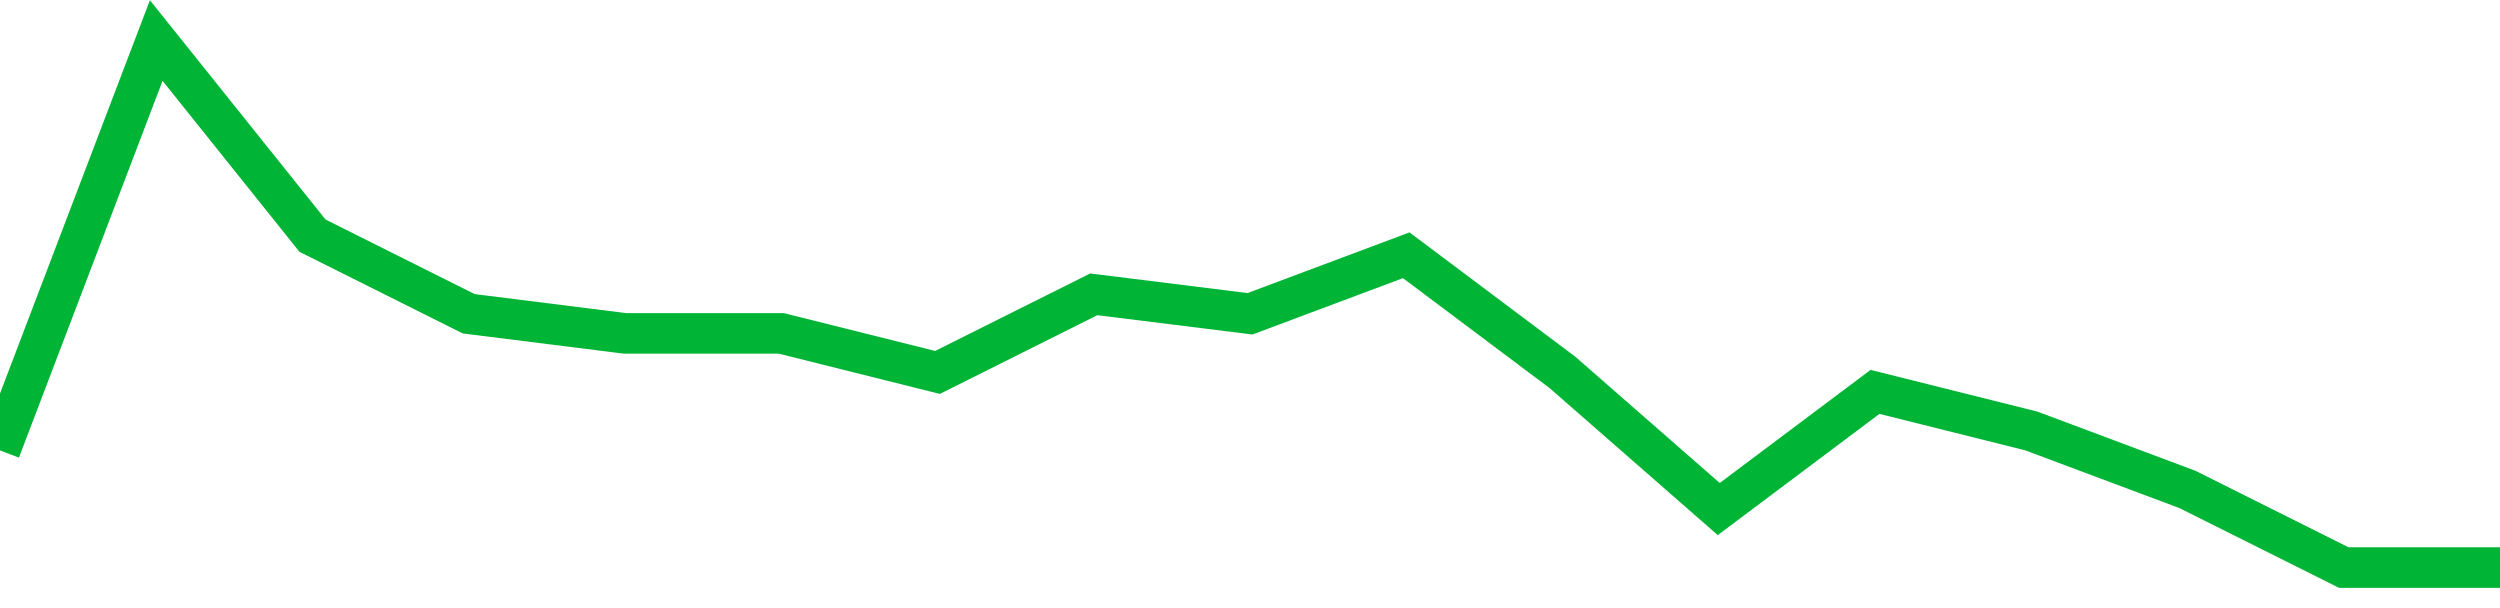 <!-- Generated with https://github.com/jxxe/sparkline/ --><svg viewBox="0 0 185 45" class="sparkline" xmlns="http://www.w3.org/2000/svg"><path class="sparkline--fill" d="M 0 33.33 L 0 33.33 L 11.562 3 L 23.125 17.44 L 34.688 23.22 L 46.25 24.67 L 57.812 24.67 L 69.375 27.56 L 80.938 21.78 L 92.5 23.22 L 104.062 18.89 L 115.625 27.56 L 127.188 37.67 L 138.75 29 L 150.312 31.89 L 161.875 36.22 L 173.438 42 L 185 42 V 45 L 0 45 Z" stroke="none" fill="none" ></path><path class="sparkline--line" d="M 0 33.33 L 0 33.33 L 11.562 3 L 23.125 17.44 L 34.688 23.22 L 46.25 24.67 L 57.812 24.67 L 69.375 27.56 L 80.938 21.78 L 92.5 23.22 L 104.062 18.89 L 115.625 27.56 L 127.188 37.67 L 138.75 29 L 150.312 31.89 L 161.875 36.22 L 173.438 42 L 185 42" fill="none" stroke-width="3" stroke="#00B436" ></path></svg>